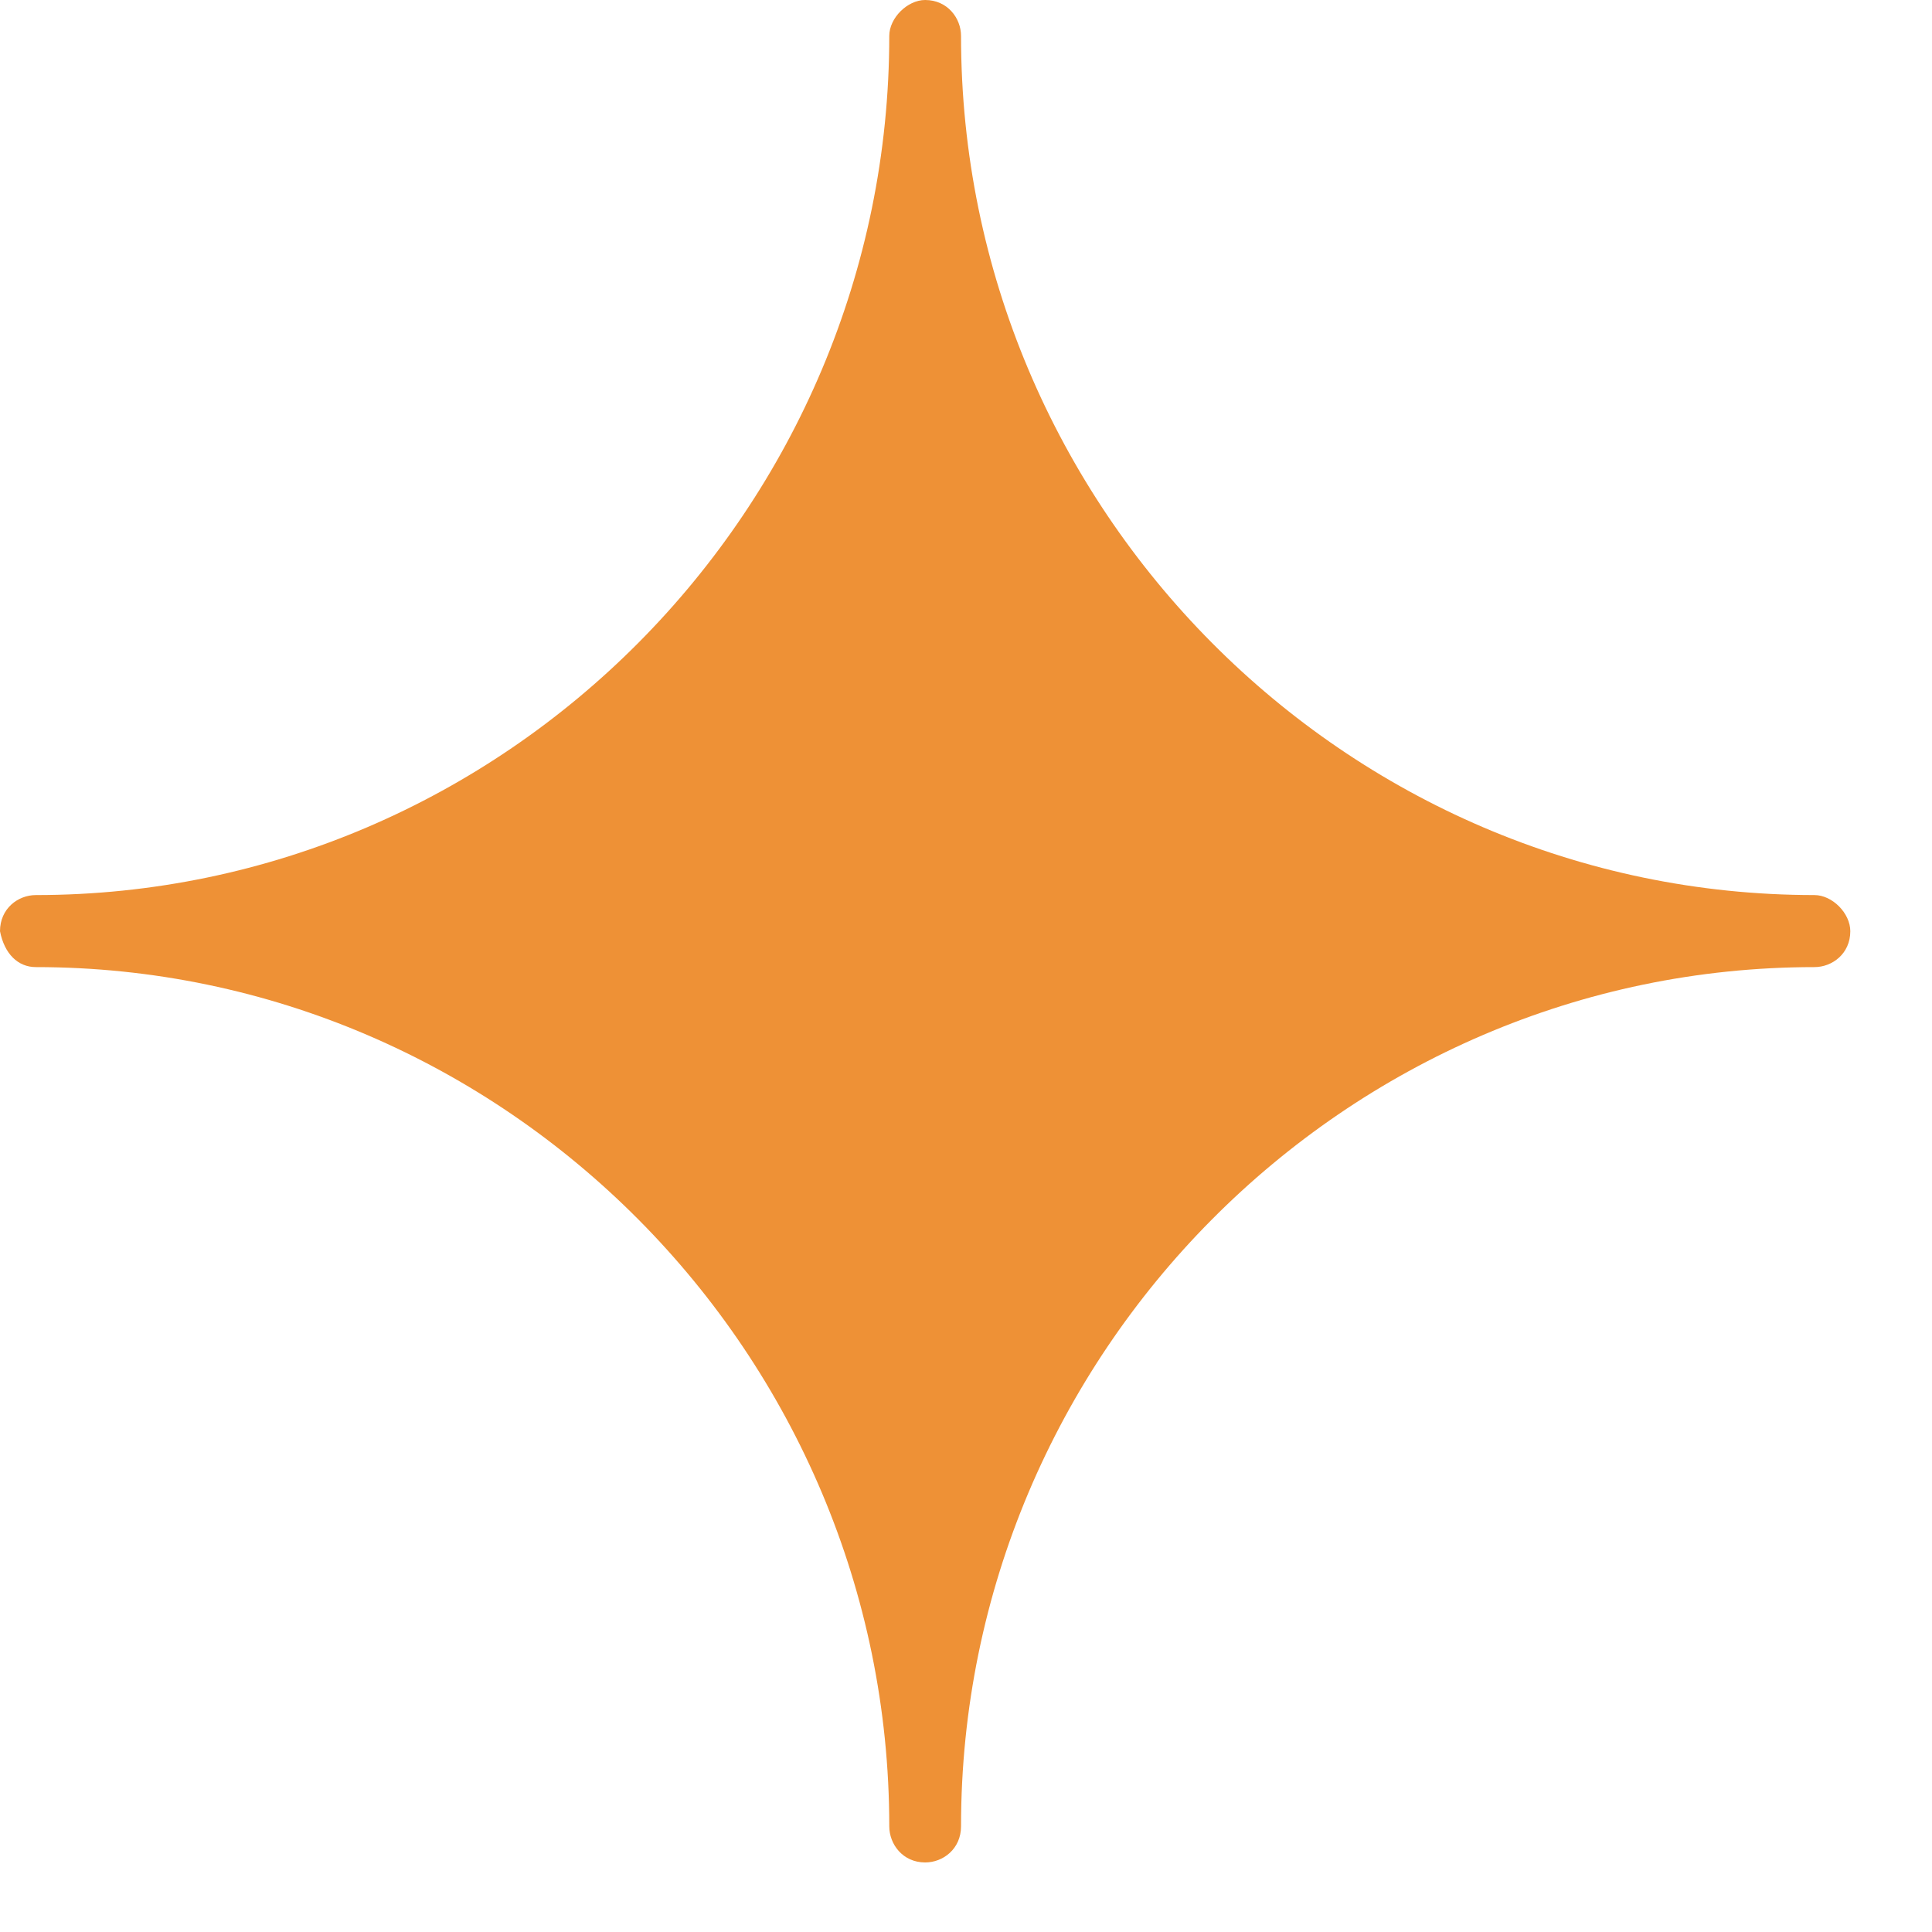 <?xml version="1.0" encoding="utf-8"?>
<svg xmlns="http://www.w3.org/2000/svg" fill="none" height="100%" overflow="visible" preserveAspectRatio="none" style="display: block;" viewBox="0 0 7 7" width="100%">
<path d="M0.13 3.504C1.83 3.504 3.222 4.906 3.222 6.617C3.222 6.682 3.271 6.748 3.352 6.748C3.417 6.748 3.482 6.699 3.482 6.617C3.482 4.906 4.874 3.504 6.574 3.504C6.639 3.504 6.704 3.455 6.704 3.374C6.704 3.309 6.639 3.243 6.574 3.243C4.874 3.243 3.482 1.842 3.482 0.13C3.482 0.066 3.433 0 3.352 0C3.288 0 3.222 0.065 3.222 0.13C3.222 1.842 1.83 3.243 0.13 3.243C0.065 3.243 0 3.292 0 3.374C0.016 3.456 0.065 3.504 0.13 3.504Z" fill="#EE9136" id="Vector"/>
</svg>